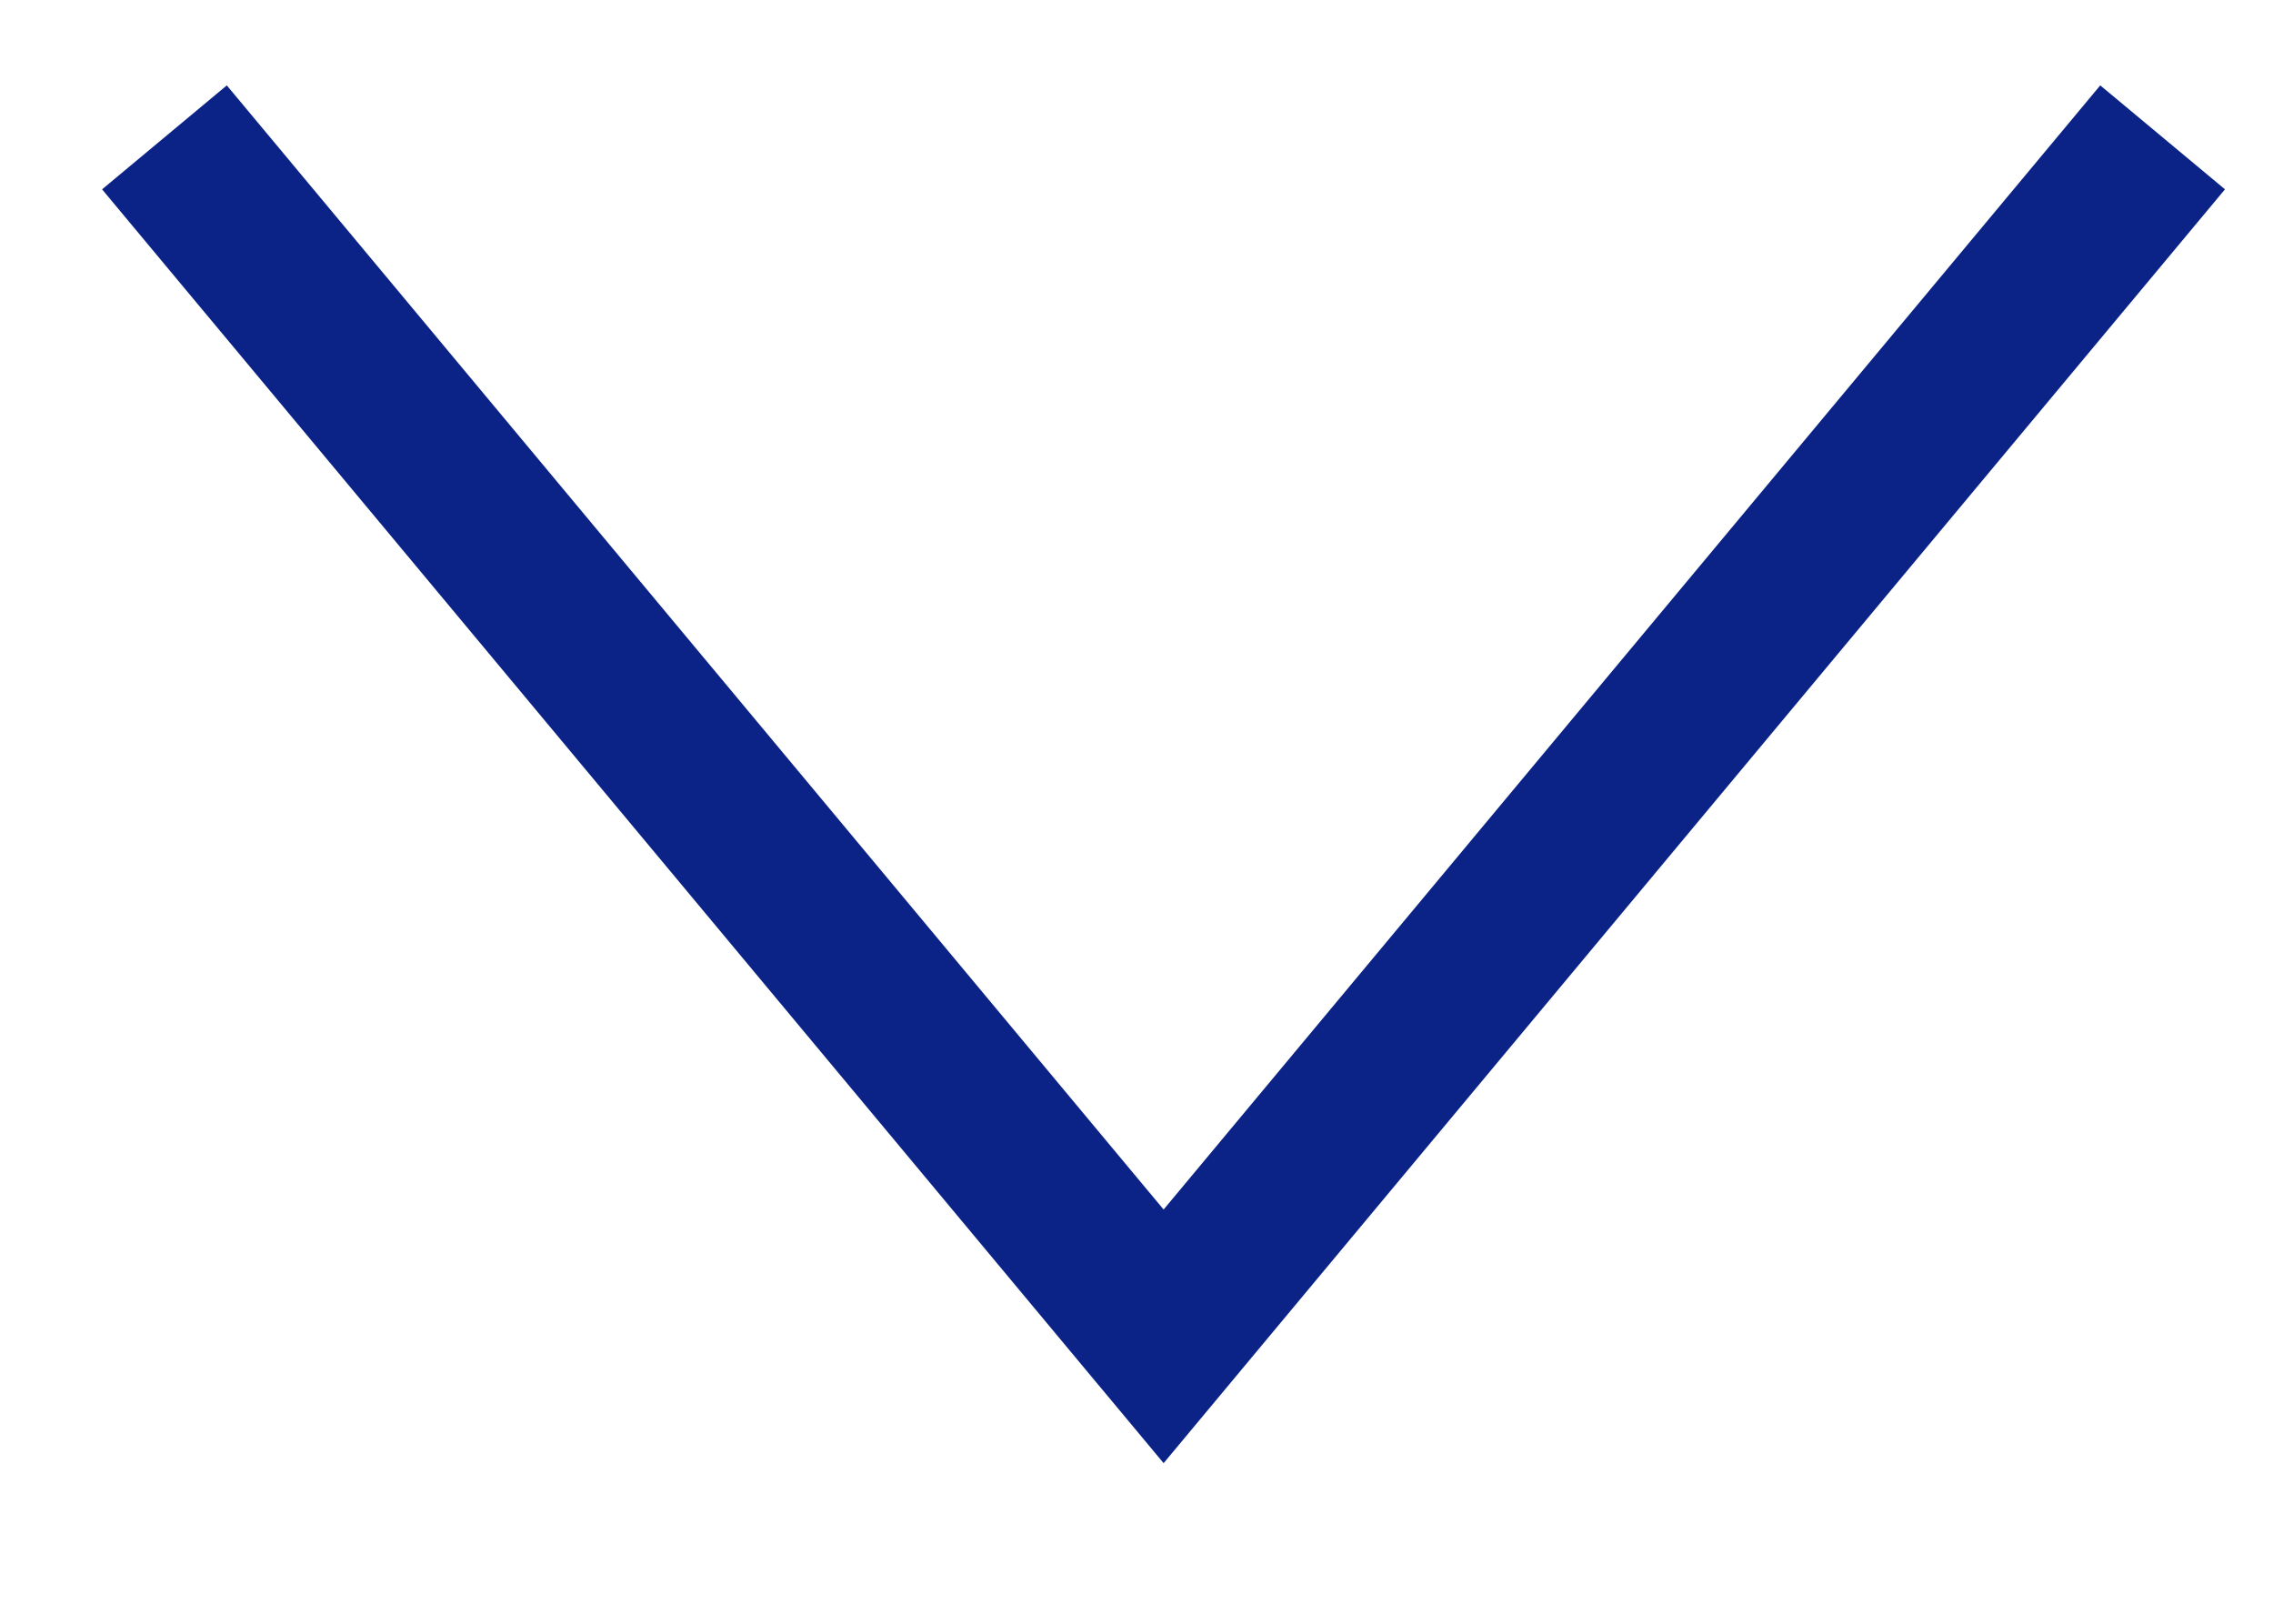 <?xml version="1.0" encoding="UTF-8" standalone="no"?><svg width='14' height='10' viewBox='0 0 14 10' fill='none' xmlns='http://www.w3.org/2000/svg'>
<path d='M13 1.23L7.167 8.23L1.333 1.23' stroke='#0B2287' stroke-miterlimit='10' stroke-linecap='square'/>
</svg>
